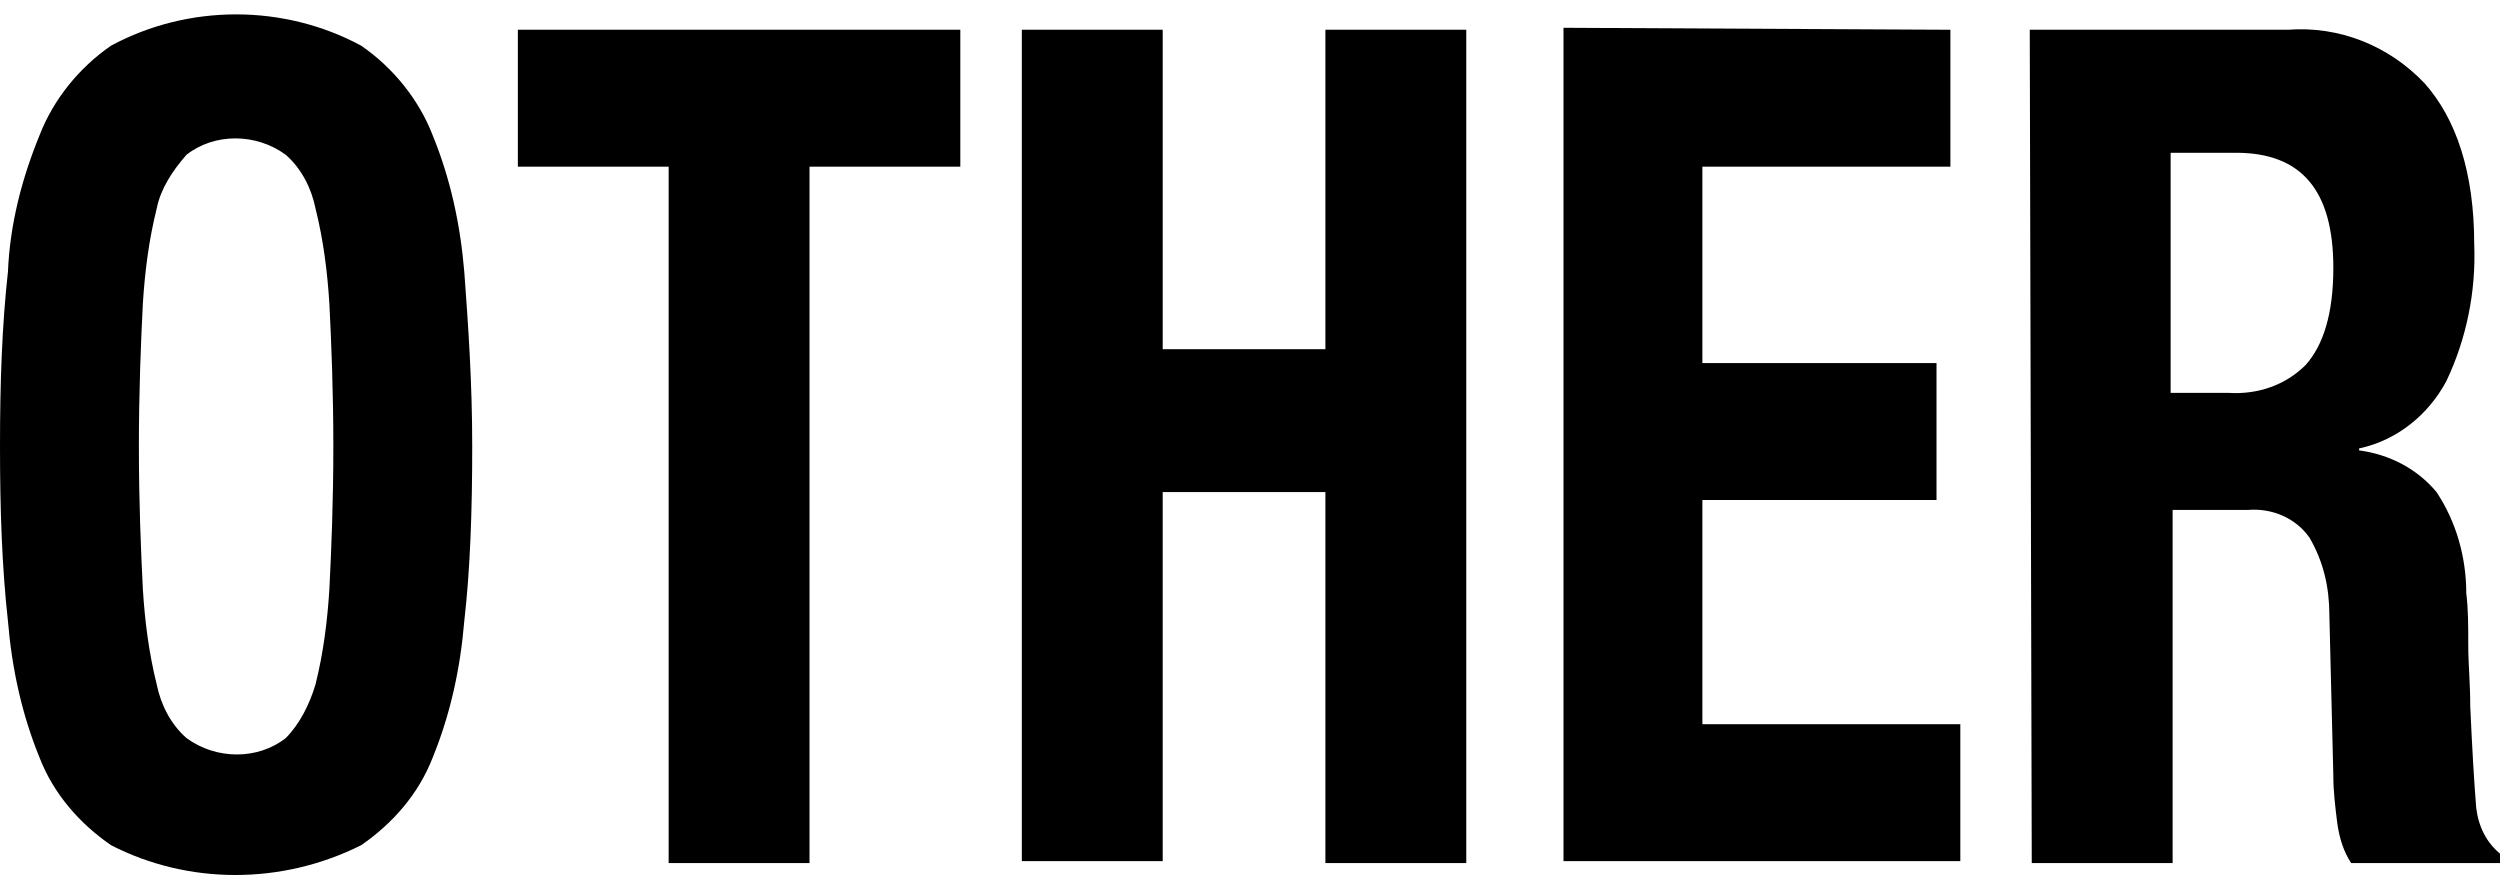 <?xml version="1.0" encoding="utf-8"?>
<!-- Generator: Adobe Illustrator 27.8.1, SVG Export Plug-In . SVG Version: 6.00 Build 0)  -->
<svg version="1.1" id="レイヤー_1" xmlns="http://www.w3.org/2000/svg" xmlns:xlink="http://www.w3.org/1999/xlink" x="0px"
	 y="0px" viewBox="0 0 126 44.6" style="enable-background:new 0 0 126 44.6;" xml:space="preserve">
<style type="text/css">
	.st0{fill-rule:evenodd;clip-rule:evenodd;}
</style>
<path id="nav_other.svg" class="st0" d="M7,22.5c0,2.8,0.1,5.2,0.2,7.2c0.1,1.6,0.3,3.2,0.7,4.8c0.2,1,0.7,2,1.5,2.7
	c1.5,1.1,3.6,1.1,5,0c0.7-0.7,1.2-1.7,1.5-2.7c0.4-1.6,0.6-3.2,0.7-4.8c0.1-2,0.2-4.4,0.2-7.2c0-2.8-0.1-5.2-0.2-7.2
	c-0.1-1.6-0.3-3.2-0.7-4.8c-0.2-1-0.7-2-1.5-2.7c-1.5-1.1-3.6-1.1-5,0c-0.7,0.8-1.3,1.7-1.5,2.7c-0.4,1.6-0.6,3.2-0.7,4.8
	C7.1,17.3,7,19.7,7,22.5z M0,22.5c0-3.2,0.1-6.1,0.4-8.8C0.5,11.3,1.1,9,2,6.8C2.7,5,4,3.4,5.6,2.3c3.9-2.1,8.7-2.1,12.6,0
	c1.6,1.1,2.9,2.7,3.6,4.5c0.9,2.2,1.4,4.5,1.6,6.9c0.2,2.7,0.4,5.6,0.4,8.8c0,3.2-0.1,6.2-0.4,8.8c-0.2,2.4-0.7,4.7-1.6,6.9
	c-0.7,1.8-2,3.3-3.6,4.4c-4,2-8.7,2-12.6,0C4,41.5,2.7,40,2,38.2c-0.9-2.2-1.4-4.5-1.6-6.9C0.1,28.6,0,25.7,0,22.5L0,22.5z
	 M48.4,1.5v6.9h-7.6v35.1h-7.1V8.4h-7.6V1.5H48.4z M51.5,1.5h7.1v16.1h8.2V1.5h7.1v42h-7.1V24.8h-8.2v18.6h-7.1L51.5,1.5L51.5,1.5z
	 M98.3,1.5v6.9H85.8v9.9h11.8v6.9H85.8v11.3h13v6.9h-20v-42L98.3,1.5L98.3,1.5z M102.3,1.5h13c2.6-0.2,5.1,0.8,6.9,2.7
	c1.6,1.8,2.5,4.5,2.5,8.1c0.1,2.4-0.4,4.8-1.4,6.9c-0.9,1.7-2.5,3-4.4,3.4v0.1c1.5,0.2,2.9,0.9,3.9,2.1c1,1.5,1.5,3.3,1.5,5.1
	c0.1,0.8,0.1,1.6,0.1,2.6s0.1,1.9,0.1,3.1c0.1,2.2,0.2,3.9,0.3,5.1c0.1,0.9,0.5,1.8,1.3,2.4v0.4h-7.6c-0.4-0.6-0.6-1.3-0.7-2
	c-0.1-0.8-0.2-1.6-0.2-2.4l-0.2-8.1c0-1.4-0.3-2.7-1-3.9c-0.7-1-1.9-1.5-3.1-1.4h-3.8v17.8h-7.1L102.3,1.5L102.3,1.5z M109.4,19.8
	h2.9c1.5,0.1,2.9-0.4,3.9-1.4c0.9-1,1.4-2.6,1.4-4.9c0-3.9-1.6-5.8-4.9-5.8h-3.3V19.8z"/>
</svg>
